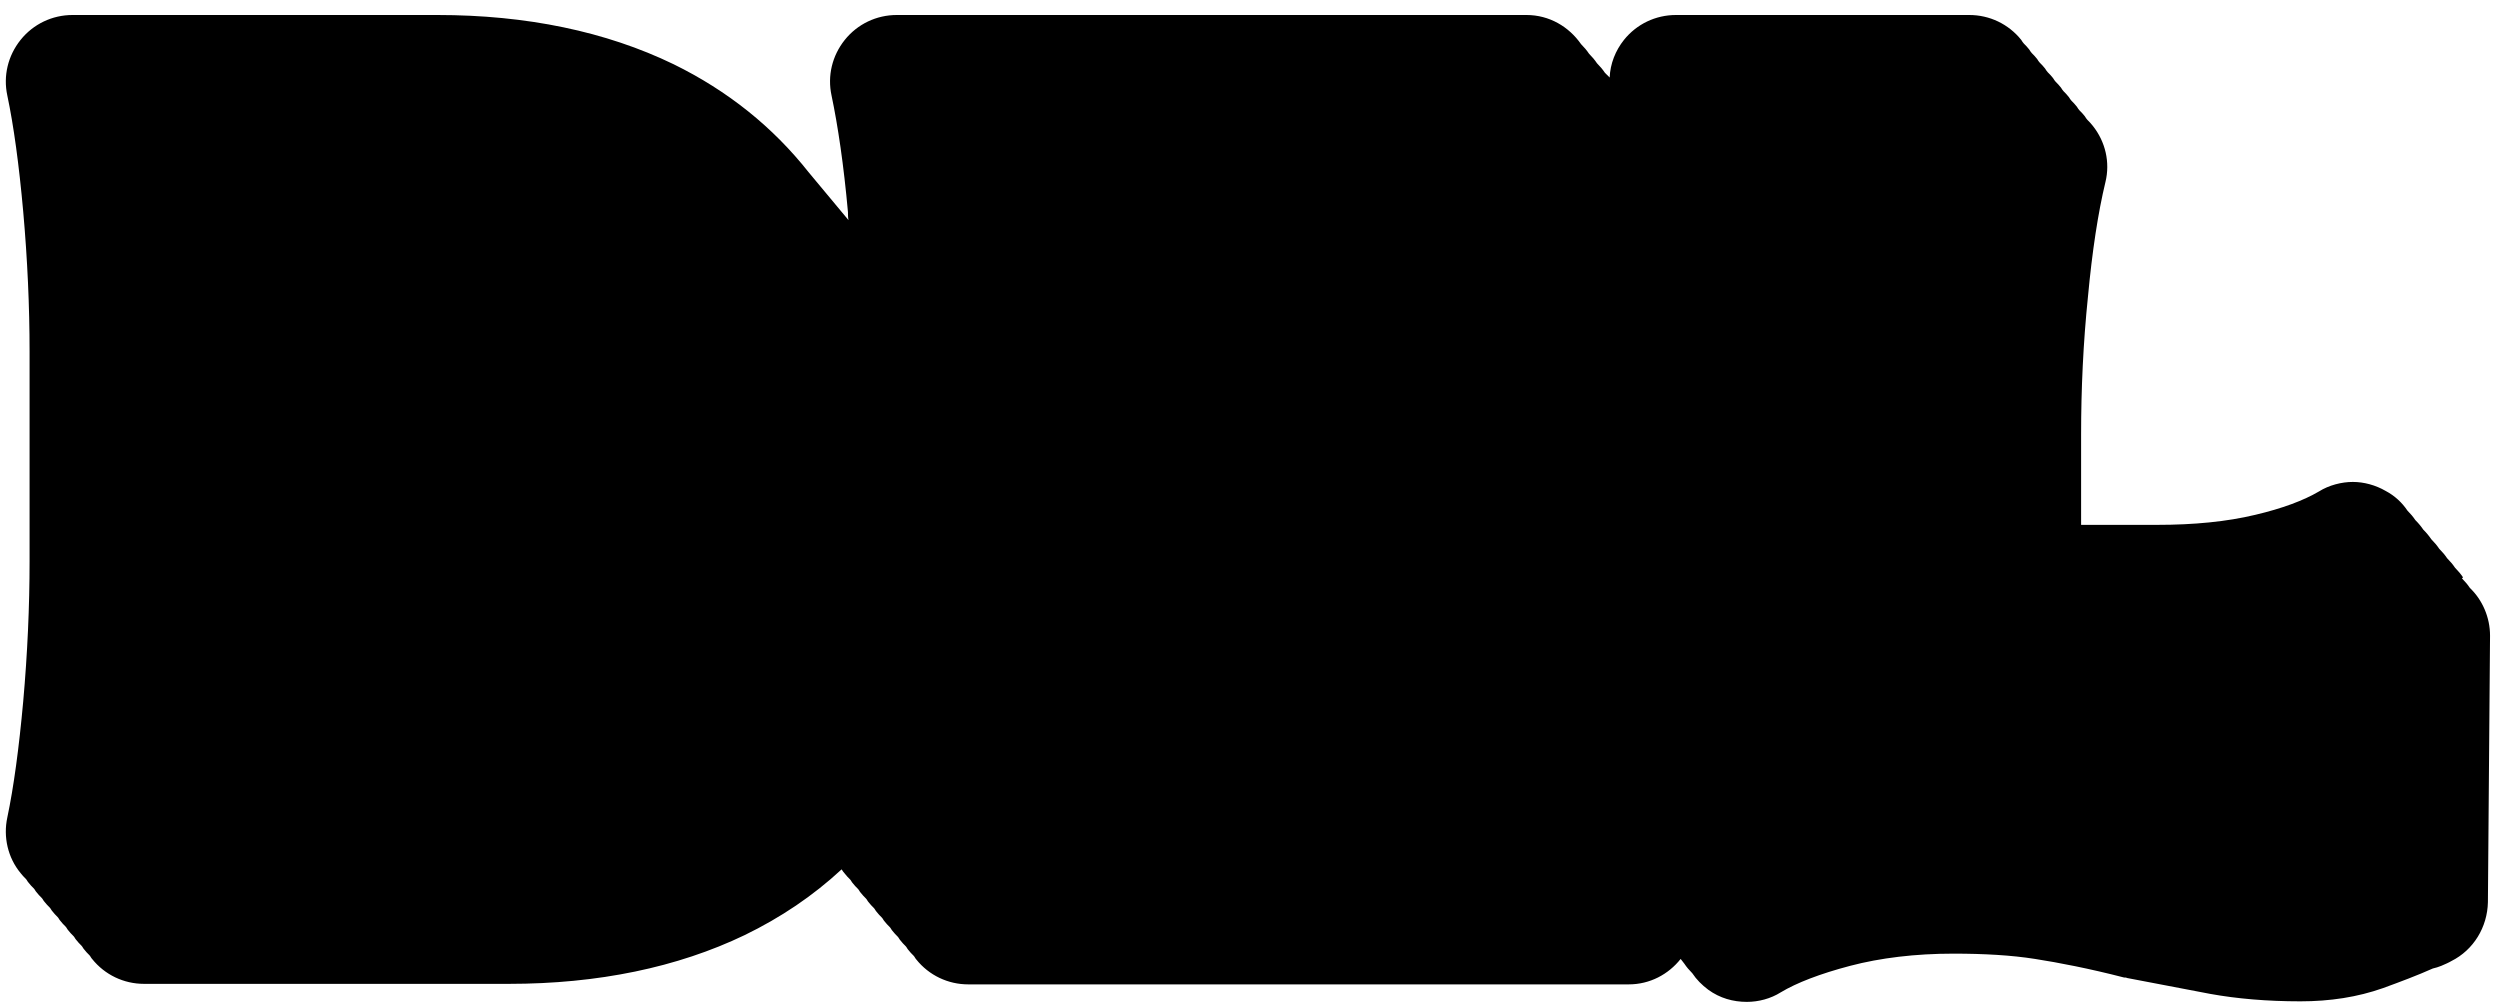 <?xml version="1.0" encoding="UTF-8" standalone="no"?><svg width='129' height='52' viewBox='0 0 129 52' fill='none' xmlns='http://www.w3.org/2000/svg'>
<path d='M127.092 29.791C126.982 29.627 126.846 29.462 126.682 29.298C126.572 29.134 126.436 28.97 126.272 28.806C126.162 28.642 126.026 28.478 125.862 28.314C125.752 28.15 125.616 27.986 125.452 27.822C125.342 27.657 125.206 27.493 125.042 27.329C124.932 27.165 124.796 27.001 124.632 26.837C124.522 26.673 124.386 26.509 124.222 26.345C123.948 25.934 123.566 25.579 123.101 25.333C122.582 25.032 121.98 24.868 121.406 24.868C120.833 24.868 120.177 25.032 119.657 25.36C118.865 25.825 117.771 26.235 116.377 26.564C114.901 26.919 113.207 27.083 111.293 27.083H107.385V22.434C107.385 20.082 107.494 17.675 107.74 15.296C107.959 12.944 108.26 10.975 108.642 9.389C108.888 8.377 108.642 7.31 107.986 6.49C107.904 6.38 107.795 6.271 107.713 6.189C107.658 6.134 107.631 6.08 107.576 5.998C107.494 5.888 107.385 5.779 107.303 5.697C107.248 5.642 107.221 5.587 107.166 5.505C107.084 5.396 106.975 5.286 106.893 5.204C106.838 5.15 106.811 5.095 106.756 5.013C106.674 4.904 106.565 4.794 106.483 4.712C106.428 4.657 106.401 4.603 106.346 4.521C106.264 4.411 106.155 4.302 106.073 4.22C106.018 4.165 105.991 4.11 105.936 4.028C105.854 3.919 105.745 3.81 105.663 3.728C105.608 3.673 105.581 3.618 105.526 3.536C105.444 3.427 105.335 3.317 105.253 3.235C105.198 3.181 105.171 3.126 105.116 3.044C105.034 2.934 104.925 2.825 104.843 2.743C104.788 2.688 104.761 2.634 104.706 2.552C104.624 2.442 104.515 2.333 104.433 2.251C104.378 2.196 104.351 2.141 104.296 2.059C103.64 1.239 102.656 0.774 101.618 0.774H86.476C85.437 0.774 84.453 1.239 83.797 2.059C83.36 2.606 83.086 3.29 83.059 4.001C82.977 3.919 82.895 3.837 82.813 3.755C82.704 3.591 82.567 3.427 82.403 3.263C82.294 3.099 82.157 2.935 81.993 2.77C81.884 2.606 81.747 2.442 81.583 2.278C80.954 1.376 79.943 0.774 78.768 0.774H46.27C45.231 0.774 44.247 1.239 43.591 2.059C42.935 2.88 42.689 3.919 42.908 4.931C43.236 6.49 43.536 8.514 43.755 10.948C43.755 11.084 43.755 11.221 43.782 11.358C43.646 11.194 43.509 11.03 43.372 10.866C43.236 10.701 43.099 10.537 42.962 10.373C42.826 10.209 42.689 10.045 42.552 9.881C42.416 9.717 42.279 9.553 42.142 9.389C42.006 9.225 41.869 9.061 41.732 8.896C39.874 6.545 37.551 4.685 34.763 3.317C31.264 1.622 27.164 0.774 22.572 0.774H3.74C2.702 0.774 1.718 1.239 1.062 2.059C0.406 2.88 0.16 3.919 0.378 4.931C0.706 6.49 0.98 8.486 1.198 10.92C1.417 13.382 1.526 15.816 1.526 18.14V28.97C1.526 31.295 1.417 33.729 1.198 36.19C0.98 38.597 0.706 40.621 0.378 42.179C0.16 43.191 0.406 44.258 1.062 45.051C1.144 45.16 1.226 45.242 1.335 45.352C1.39 45.407 1.417 45.489 1.472 45.543C1.554 45.653 1.636 45.735 1.745 45.844C1.8 45.899 1.827 45.981 1.882 46.035C1.964 46.145 2.046 46.227 2.155 46.336C2.21 46.391 2.237 46.473 2.292 46.528C2.374 46.637 2.456 46.719 2.565 46.829C2.62 46.883 2.647 46.965 2.702 47.02C2.784 47.13 2.866 47.212 2.975 47.321C3.03 47.376 3.057 47.458 3.112 47.512C3.194 47.622 3.276 47.704 3.385 47.813C3.44 47.868 3.467 47.95 3.522 48.005C3.604 48.114 3.686 48.196 3.795 48.305C3.85 48.36 3.877 48.442 3.932 48.497C4.014 48.606 4.096 48.688 4.205 48.798C4.26 48.852 4.287 48.934 4.342 48.989C4.424 49.099 4.506 49.181 4.615 49.29C4.67 49.345 4.697 49.427 4.752 49.481C5.408 50.302 6.392 50.767 7.43 50.767H26.262C30.854 50.767 34.954 49.919 38.425 48.251C40.284 47.348 41.951 46.227 43.427 44.859C43.482 44.942 43.536 45.024 43.591 45.078C43.673 45.188 43.755 45.27 43.864 45.379C43.919 45.434 43.946 45.516 44.001 45.571C44.083 45.68 44.165 45.762 44.274 45.871C44.329 45.926 44.356 46.008 44.411 46.063C44.493 46.172 44.575 46.254 44.684 46.364C44.739 46.418 44.766 46.5 44.821 46.555C44.903 46.664 44.985 46.747 45.094 46.856C45.149 46.911 45.176 46.993 45.231 47.047C45.313 47.157 45.395 47.239 45.504 47.348C45.559 47.403 45.586 47.485 45.641 47.54C45.723 47.649 45.805 47.731 45.914 47.84C45.969 47.895 45.996 47.977 46.051 48.032C46.133 48.141 46.215 48.223 46.324 48.333C46.379 48.388 46.406 48.469 46.461 48.524C46.543 48.634 46.625 48.716 46.734 48.825C46.789 48.88 46.816 48.962 46.871 49.017C46.953 49.126 47.035 49.208 47.144 49.317C47.199 49.372 47.226 49.454 47.281 49.509C47.937 50.329 48.921 50.794 49.959 50.794H84.043C85.136 50.794 86.093 50.275 86.722 49.481C86.776 49.563 86.858 49.645 86.913 49.728C87.022 49.892 87.159 50.056 87.323 50.22C87.542 50.548 87.815 50.822 88.143 51.068C88.744 51.505 89.427 51.697 90.138 51.697C90.74 51.697 91.368 51.532 91.888 51.204C92.707 50.712 93.91 50.247 95.468 49.837C97.026 49.427 98.83 49.208 100.798 49.208C102.383 49.208 103.804 49.29 105.007 49.481C106.237 49.673 107.795 49.974 109.599 50.439C109.654 50.439 109.708 50.439 109.763 50.466C111.457 50.794 112.906 51.068 114.054 51.286C115.421 51.533 116.979 51.669 118.701 51.669C120.231 51.669 121.652 51.45 122.964 50.986C123.866 50.657 124.741 50.329 125.534 49.974C125.67 49.946 125.834 49.892 125.971 49.837C126.162 49.755 126.354 49.673 126.49 49.591C127.638 49.017 128.349 47.84 128.376 46.555L128.486 32.799C128.486 31.869 128.103 30.967 127.447 30.338C127.338 30.174 127.201 30.009 127.037 29.845L127.092 29.791Z' fill='black'/>
</svg>
